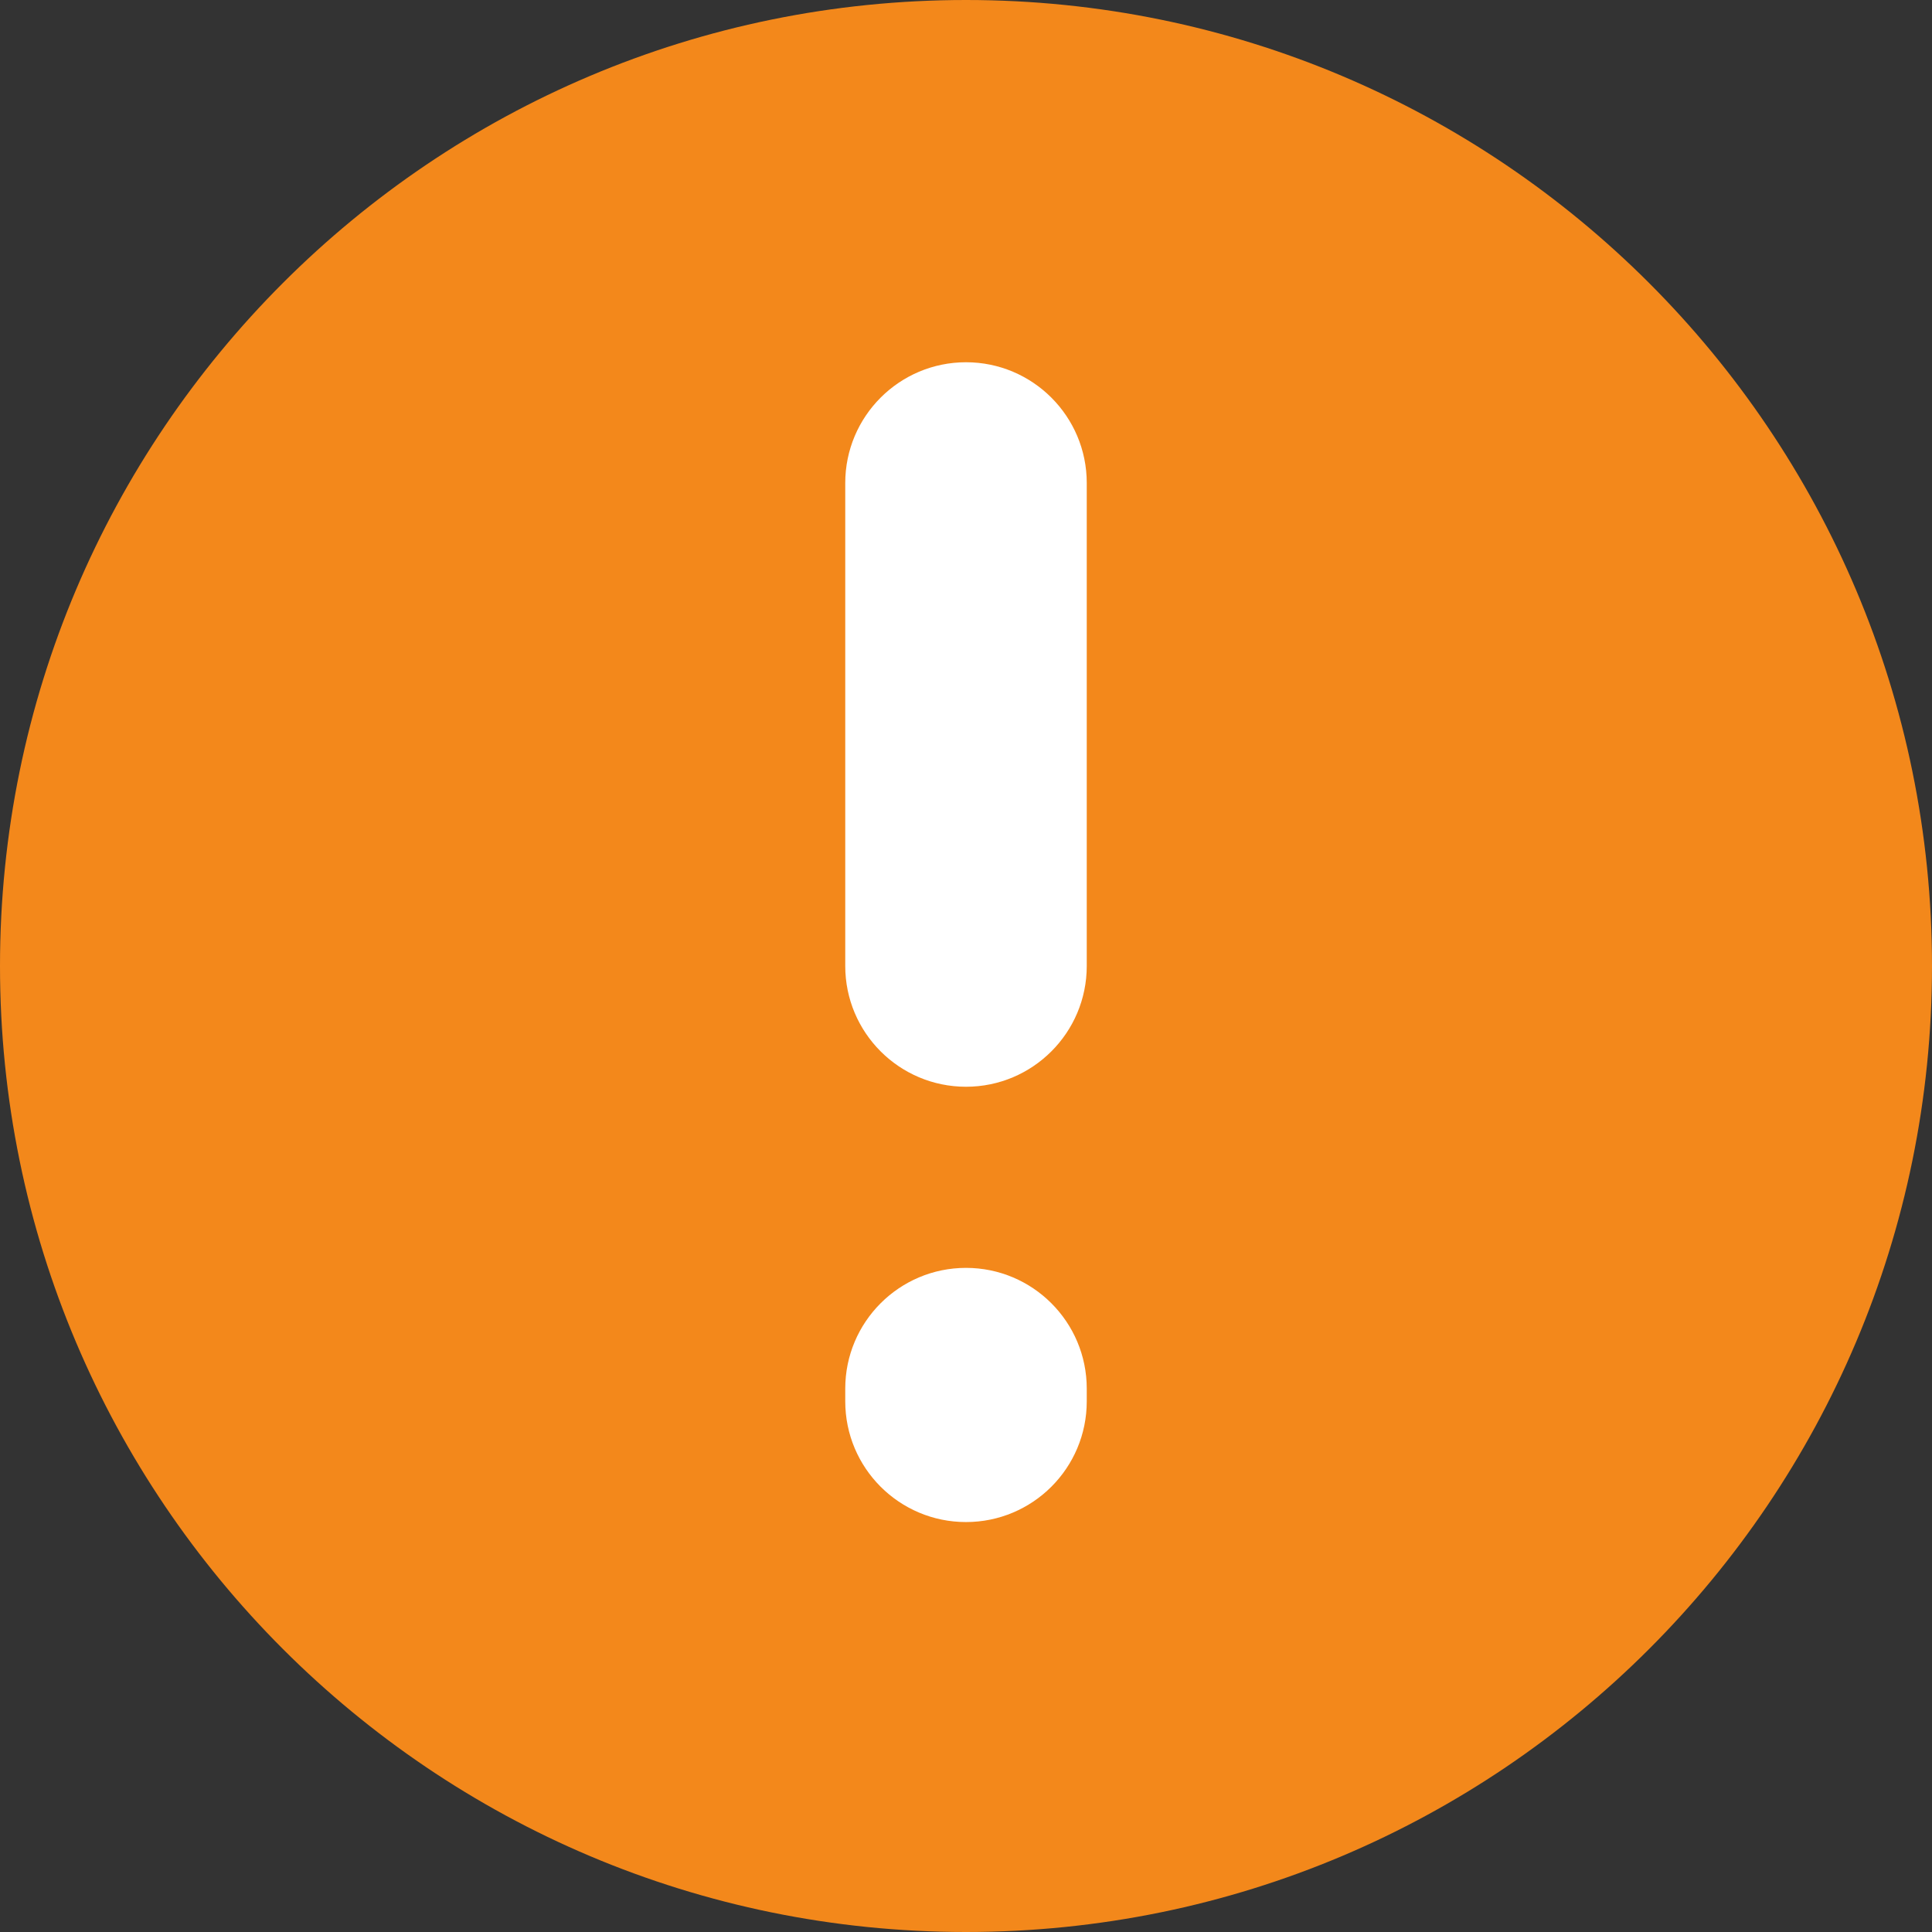 <?xml version="1.0" encoding="UTF-8"?> <svg xmlns="http://www.w3.org/2000/svg" width="16" height="16" viewBox="0 0 16 16" fill="none"><rect x="0" y="0" width="16" height="16" fill="#333333" stroke="none"/> <path fill-rule="evenodd" clip-rule="evenodd" d="M8 16C12.418 16 16 12.418 16 8C16 3.582 12.418 0 8 0C3.582 0 0 3.582 0 8C0 12.418 3.582 16 8 16Z" fill="#F3881B"></path> <path fill-rule="evenodd" clip-rule="evenodd" d="M8 3C7.448 3 7 3.448 7 4V8C7 8.552 7.448 9 8 9C8.552 9 9 8.552 9 8V4C9 3.448 8.552 3 8 3ZM8 10.5C7.448 10.5 7 10.948 7 11.5V11.605C7 12.158 7.448 12.605 8 12.605C8.552 12.605 9 12.158 9 11.605V11.5C9 10.948 8.552 10.5 8 10.5Z" fill="white"></path> </svg> 